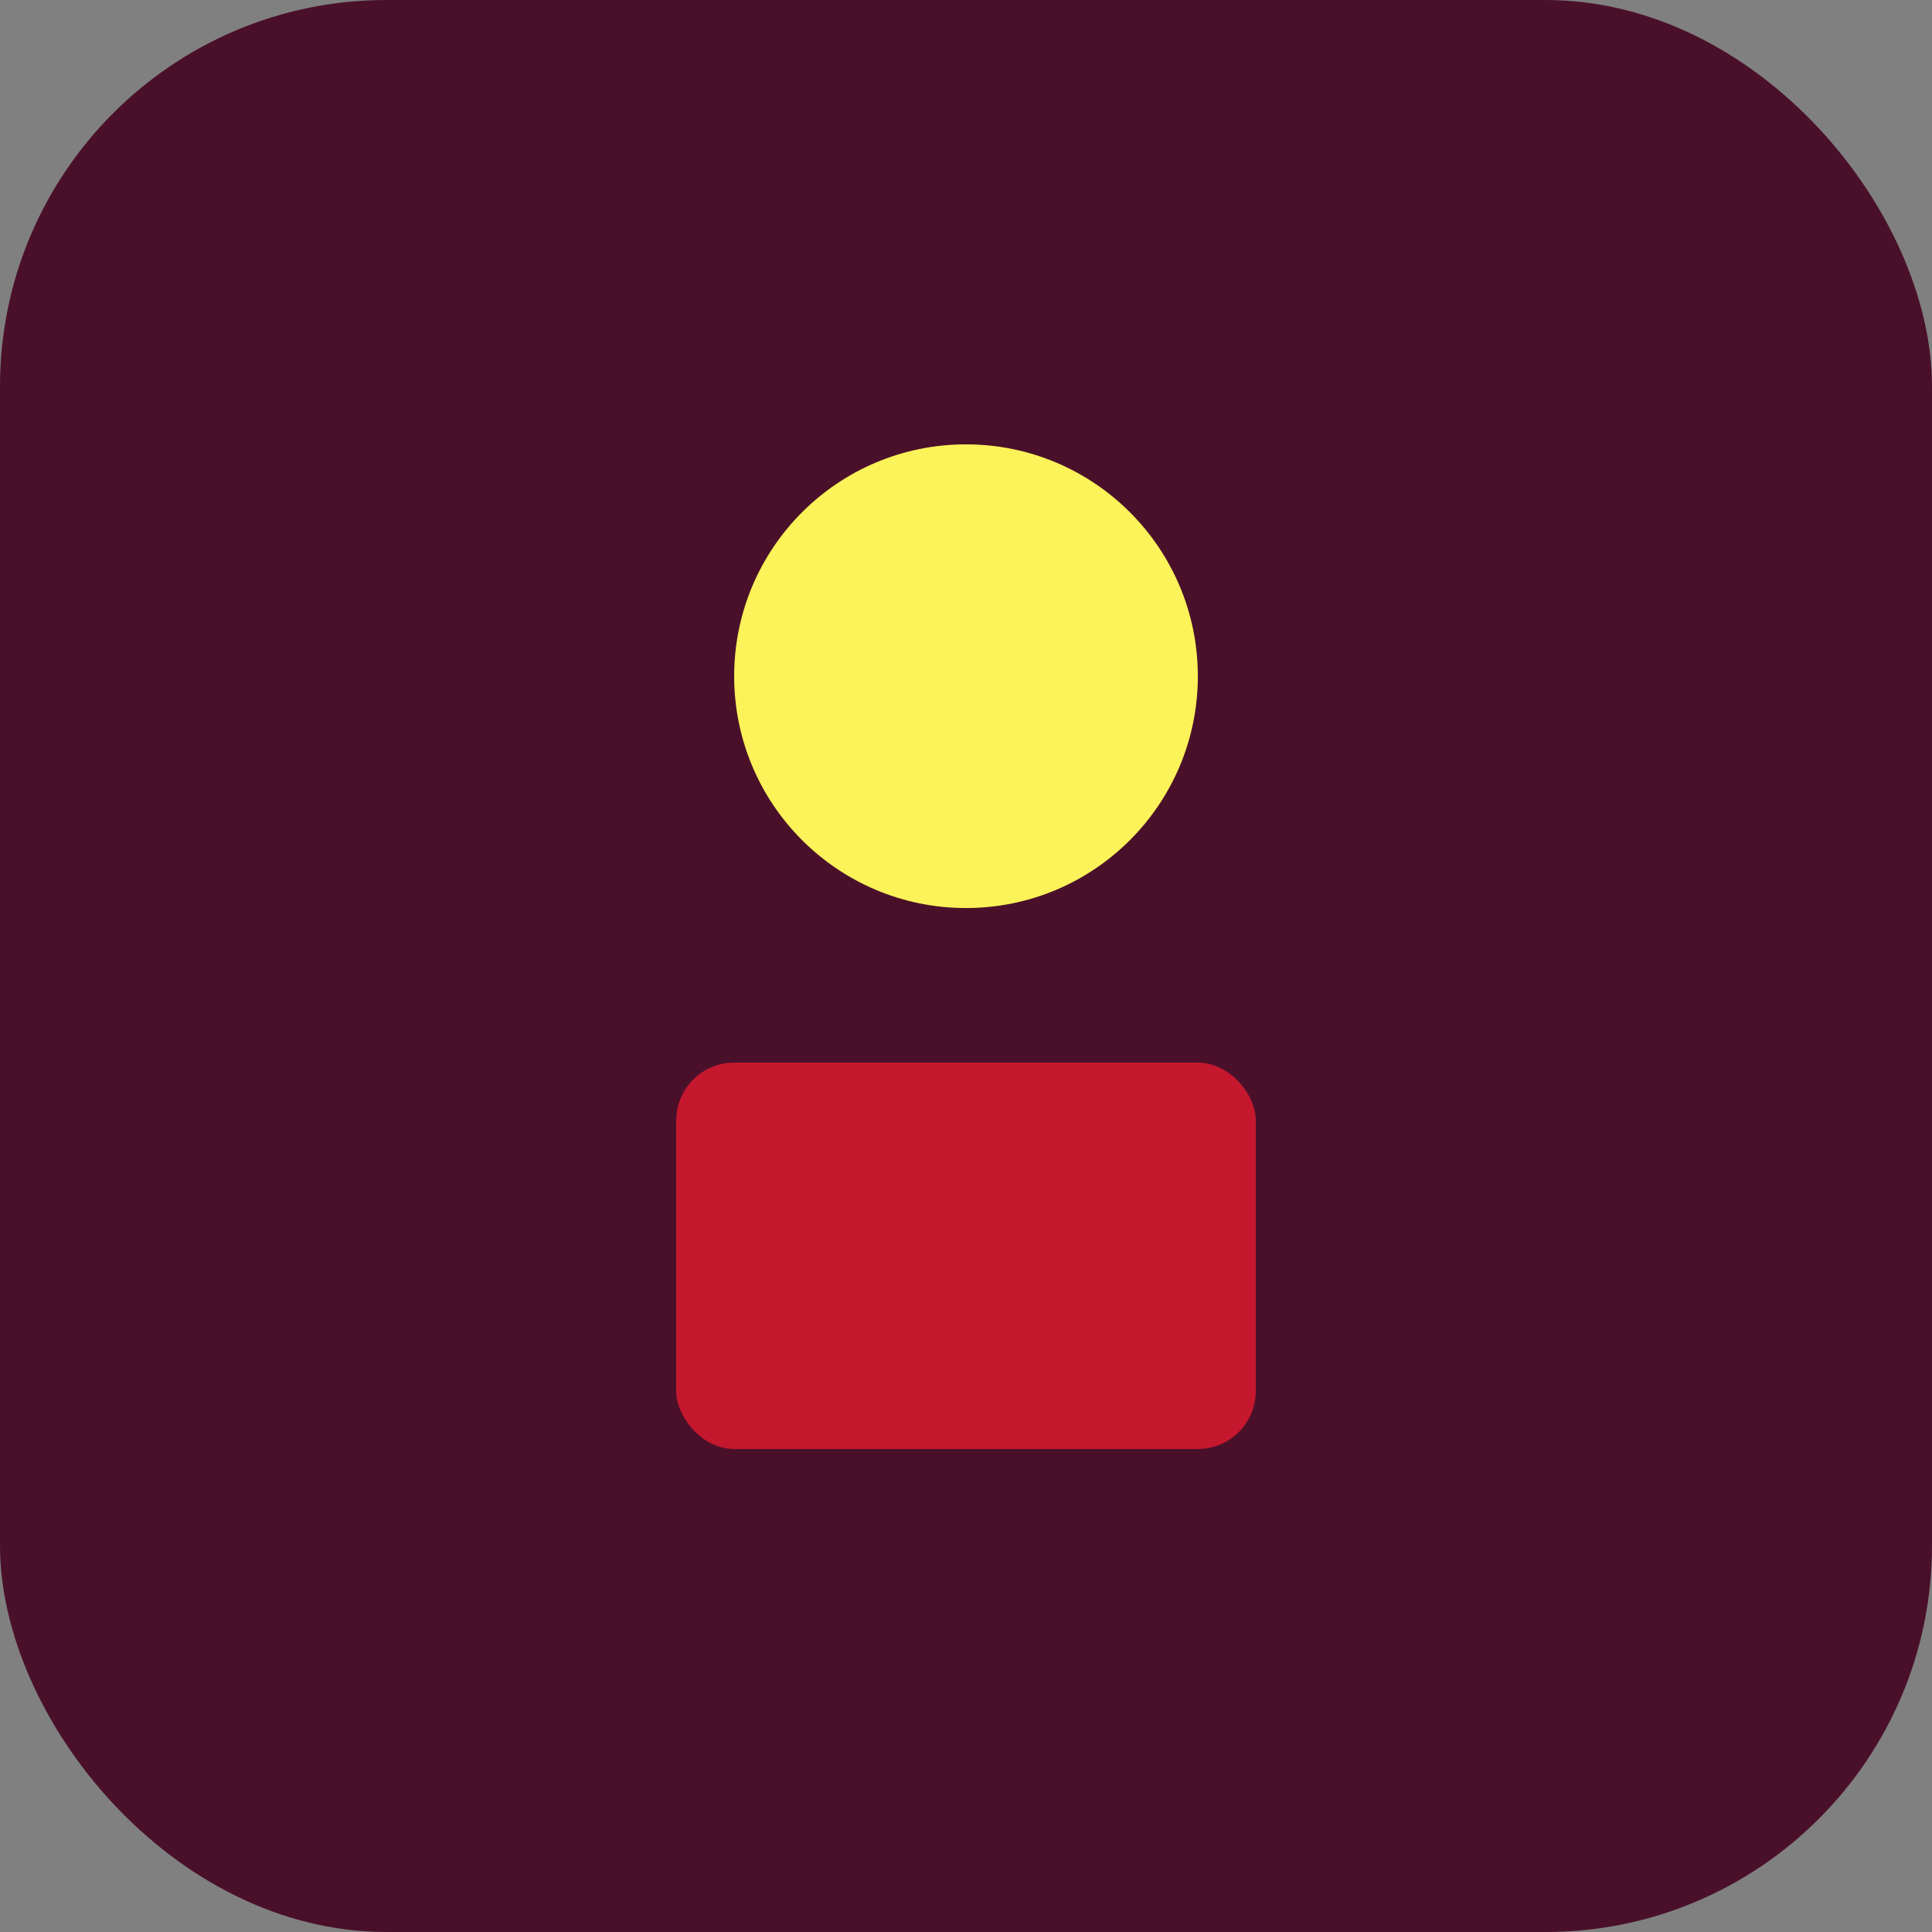 <svg xmlns="http://www.w3.org/2000/svg" viewBox="0 0 100 100">
  <rect x="0" y="0" width="100" height="100" fill="#808080" stroke="none"/>
  <rect width="100" height="100" fill="#4A102A" rx="20"/>
  <circle cx="50" cy="35" r="12" fill="#FCF259"/>
  <rect x="35" y="55" width="30" height="20" rx="3" fill="#C5172E"/>
</svg>

